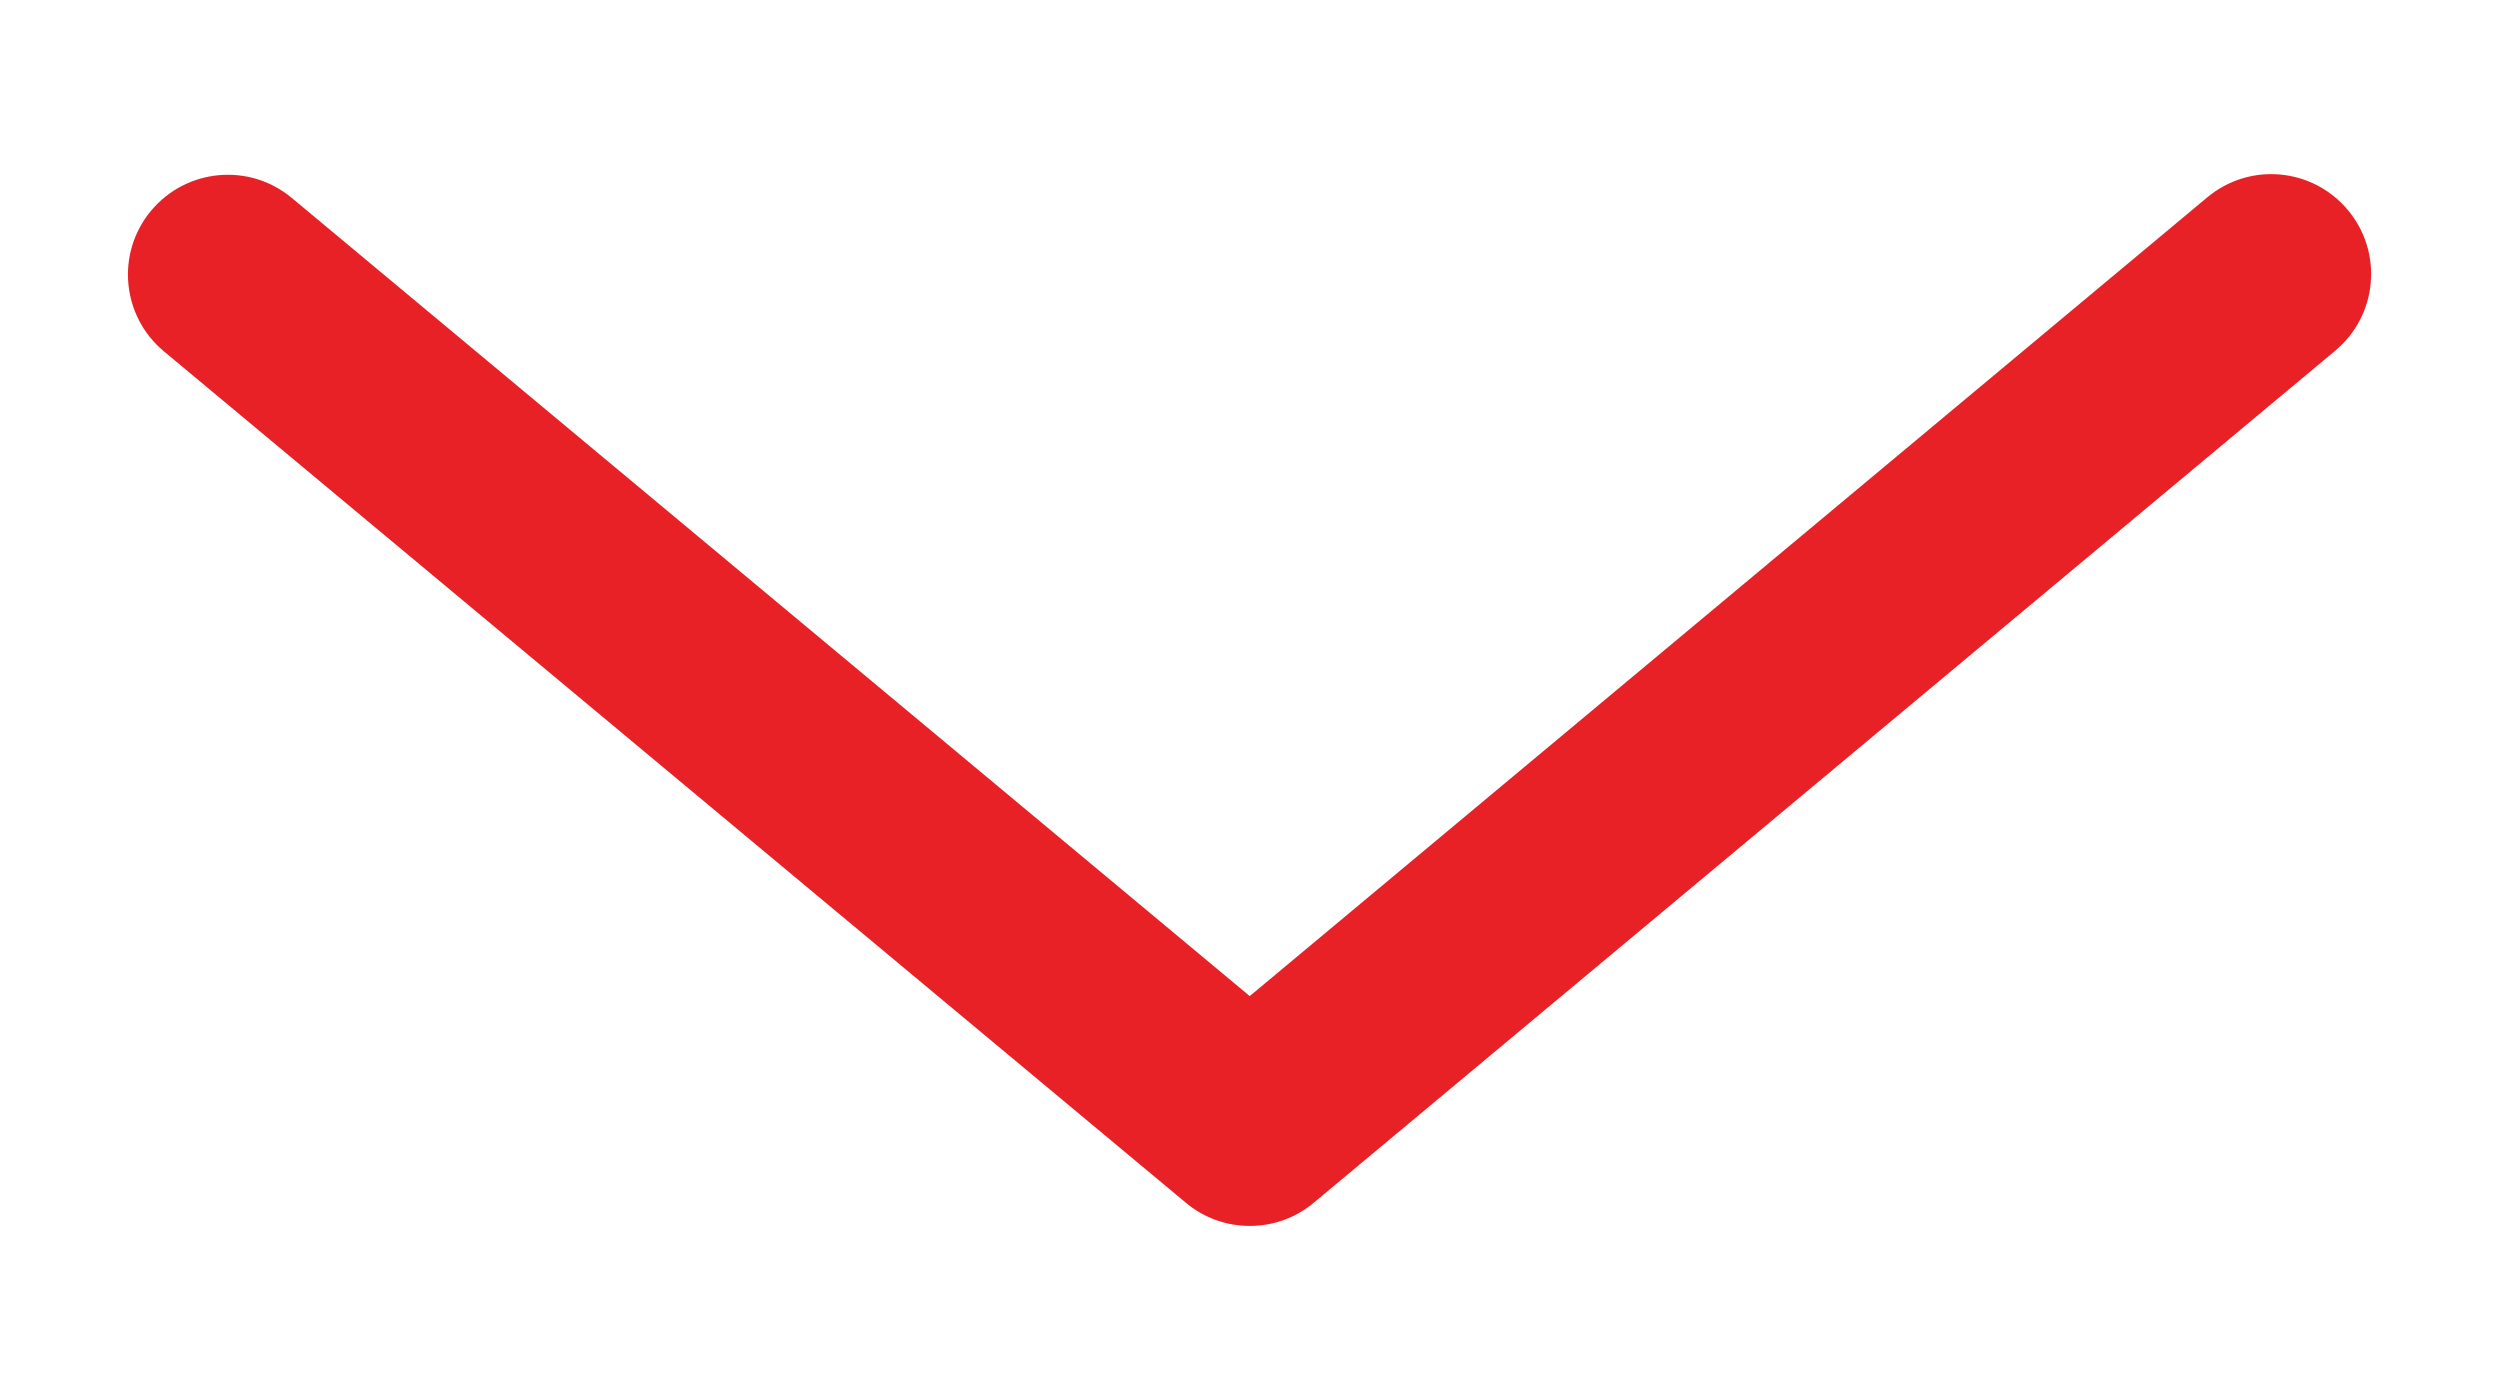 <?xml version="1.0" encoding="UTF-8" standalone="no"?>
<!-- Created with Inkscape (http://www.inkscape.org/) -->

<svg
   xmlns:dc="http://purl.org/dc/elements/1.1/"
   xmlns:cc="http://creativecommons.org/ns#"
   xmlns:rdf="http://www.w3.org/1999/02/22-rdf-syntax-ns#"
   xmlns:svg="http://www.w3.org/2000/svg"
   xmlns="http://www.w3.org/2000/svg"
   xmlns:sodipodi="http://sodipodi.sourceforge.net/DTD/sodipodi-0.dtd"
   xmlns:inkscape="http://www.inkscape.org/namespaces/inkscape"
   version="1.1"
   id="svg2"
   xml:space="preserve"
   width="66.667"
   height="37.333"
   viewBox="0 0 66.667 37.333"
   sodipodi:docname="arrow.svg"
   inkscape:version="0.92.0 r15299"><defs
     id="defs6"><clipPath
       clipPathUnits="userSpaceOnUse"
       id="clipPath18"><path
         d="M 0,28 H 50 V 0 H 0 Z"
         id="path16"
         inkscape:connector-curvature="0" /></clipPath></defs><sodipodi:namedview
     pagecolor="#ffffff"
     bordercolor="#666666"
     borderopacity="1"
     objecttolerance="10"
     gridtolerance="10"
     guidetolerance="10"
     inkscape:pageopacity="0"
     inkscape:pageshadow="2"
     inkscape:window-width="1800"
     inkscape:window-height="1046"
     id="namedview4"
     showgrid="false"
     inkscape:zoom="6.3214288"
     inkscape:cx="33.333332"
     inkscape:cy="18.666666"
     inkscape:window-x="-9"
     inkscape:window-y="211"
     inkscape:window-maximized="1"
     inkscape:current-layer="g10" /><g
     id="g10"
     inkscape:groupmode="layer"
     inkscape:label="arrow3"
     transform="matrix(1.333,0,0,-1.333,0,37.333)"><g
       id="g12"><g
         id="g14"
         clip-path="url(#clipPath18)"><g
           id="g20"
           transform="translate(44.157,24.059)"><path
             d="m 0,0 -19.156,-15.979 -19.165,15.968 c -0.848,0.706 -2.106,0.59 -2.813,-0.256 -0.707,-0.846 -0.592,-2.107 0.255,-2.813 l 20.445,-17.033 c 0.37,-0.311 0.825,-0.464 1.279,-0.464 0.455,0 0.91,0.154 1.28,0.464 L 2.56,-3.068 c 0.847,0.706 0.961,1.967 0.253,2.813 C 2.105,0.593 0.849,0.708 0,0"
             style="fill:#e82126;fill-opacity:1;fill-rule:nonzero;stroke:none"
             id="path22"
             inkscape:connector-curvature="0" /></g></g></g></g></svg>